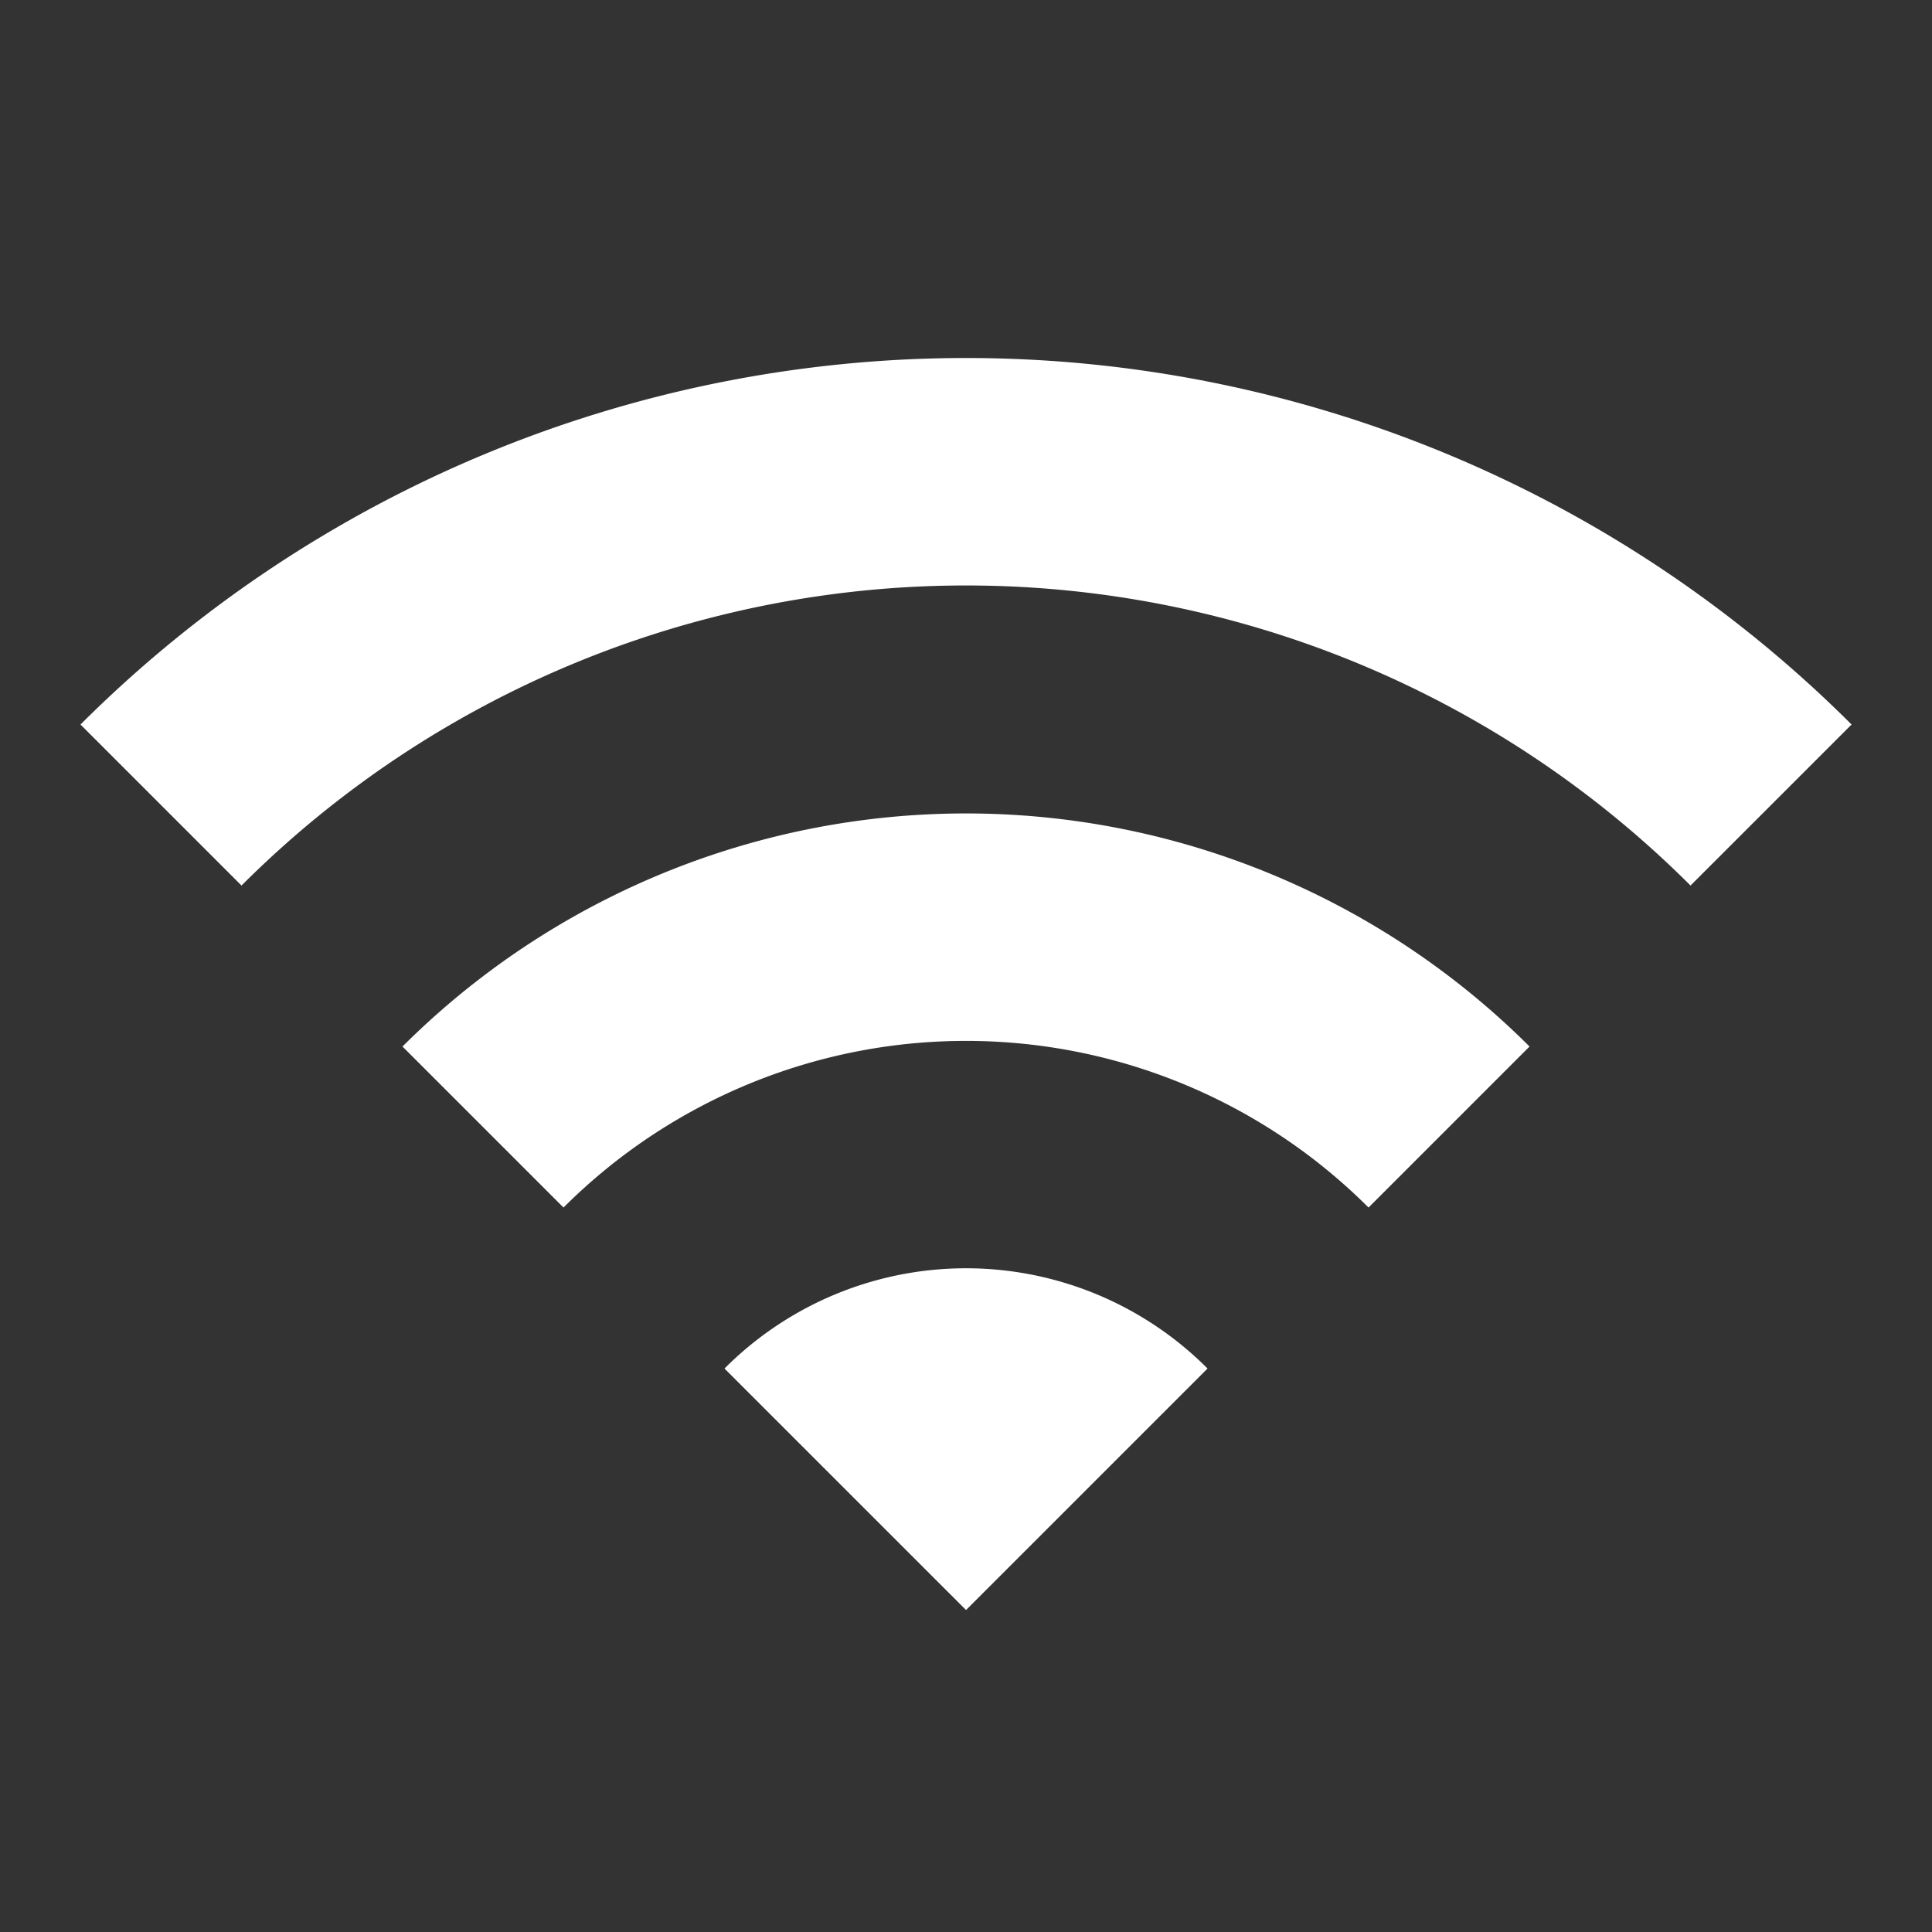 <svg id="wifi_black_24dp" xmlns="http://www.w3.org/2000/svg" width="58.47" height="58.47" viewBox="0 0 58.47 58.47">
  <rect x="0" y="0" width="58.47" height="58.47" fill="#333333" stroke="none"/>
  <path id="Path_498" data-name="Path 498" d="M0,0H58.47V58.47H0ZM0,0H58.47V58.47H0Z" fill="none"/>
  <path id="Path_499" data-name="Path 499" d="M1,15.539l4.873,4.873a31.011,31.011,0,0,1,43.853,0L54.6,15.539A37.922,37.922,0,0,0,1,15.539Zm19.49,19.49L27.8,42.338l7.309-7.309A10.322,10.322,0,0,0,20.49,35.029Zm-9.745-9.745,4.873,4.873a17.233,17.233,0,0,1,24.363,0l4.873-4.873A24.144,24.144,0,0,0,10.745,25.284Z" transform="translate(1.436 6.388)" fill="#fff"/>
</svg>
